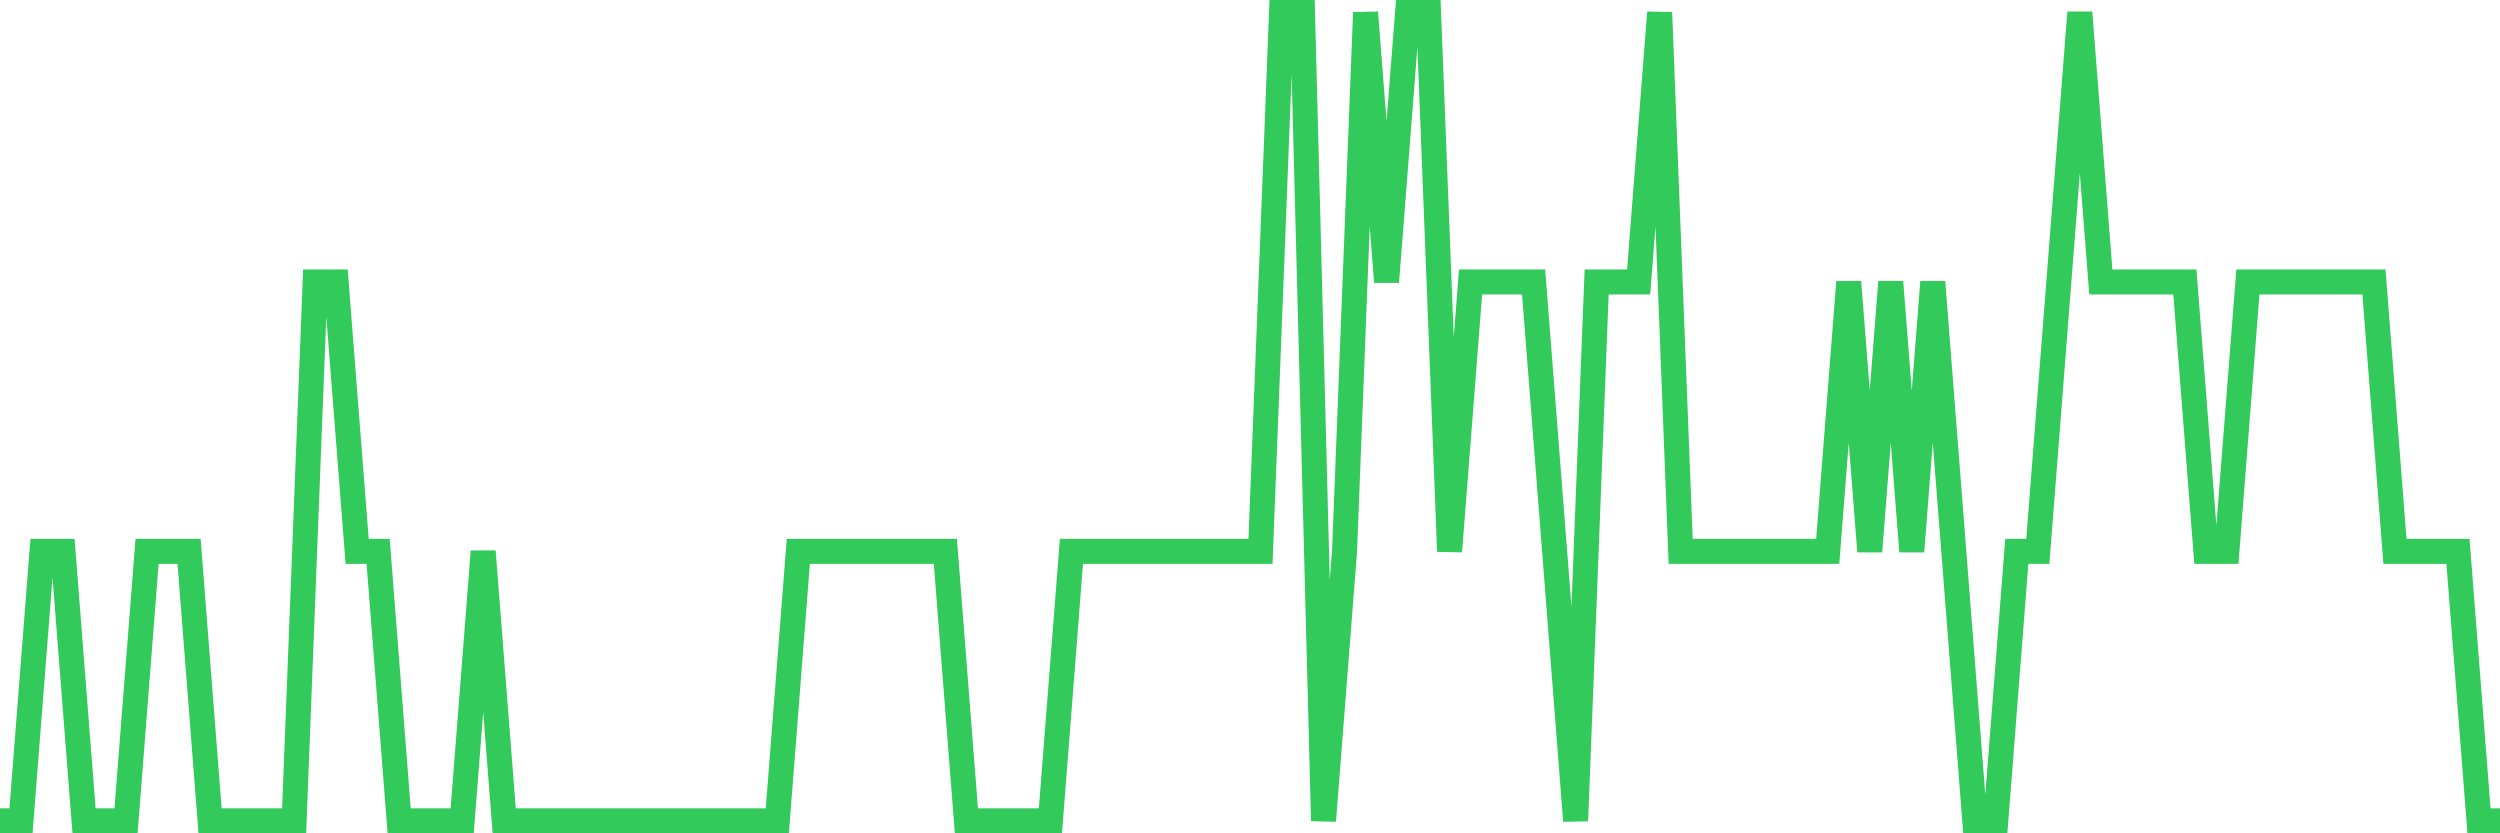 <svg
  xmlns="http://www.w3.org/2000/svg"
  xmlns:xlink="http://www.w3.org/1999/xlink"
  width="120"
  height="40"
  viewBox="0 0 120 40"
  preserveAspectRatio="none"
>
  <polyline
    points="0,39.4 1.008,39.4 2.017,26.467 3.025,26.467 4.034,39.4 5.042,39.4 6.05,39.4 7.059,26.467 8.067,26.467 9.076,26.467 10.084,39.4 11.092,39.4 12.101,39.4 13.109,39.4 14.118,39.4 15.126,13.533 16.134,13.533 17.143,26.467 18.151,26.467 19.16,39.4 20.168,39.4 21.176,39.4 22.185,39.4 23.193,26.467 24.202,39.4 25.21,39.4 26.218,39.4 27.227,39.4 28.235,39.4 29.244,39.4 30.252,39.4 31.261,39.4 32.269,39.4 33.277,39.4 34.286,39.4 35.294,39.4 36.303,39.4 37.311,39.4 38.319,26.467 39.328,26.467 40.336,26.467 41.345,26.467 42.353,26.467 43.361,26.467 44.37,26.467 45.378,26.467 46.387,39.4 47.395,39.4 48.403,39.4 49.412,39.4 50.42,39.4 51.429,26.467 52.437,26.467 53.445,26.467 54.454,26.467 55.462,26.467 56.471,26.467 57.479,26.467 58.487,26.467 59.496,26.467 60.504,26.467 61.513,0.6 62.521,0.6 63.529,39.4 64.538,26.467 65.546,0.6 66.555,13.533 67.563,0.6 68.571,0.6 69.58,26.467 70.588,13.533 71.597,13.533 72.605,13.533 73.613,13.533 74.622,26.467 75.63,39.4 76.639,13.533 77.647,13.533 78.655,13.533 79.664,0.6 80.672,26.467 81.681,26.467 82.689,26.467 83.697,26.467 84.706,26.467 85.714,26.467 86.723,26.467 87.731,26.467 88.739,13.533 89.748,26.467 90.756,13.533 91.765,26.467 92.773,13.533 93.782,26.467 94.79,39.4 95.798,39.4 96.807,26.467 97.815,26.467 98.824,13.533 99.832,0.6 100.84,13.533 101.849,13.533 102.857,13.533 103.866,13.533 104.874,13.533 105.882,26.467 106.891,26.467 107.899,13.533 108.908,13.533 109.916,13.533 110.924,13.533 111.933,13.533 112.941,13.533 113.95,13.533 114.958,26.467 115.966,26.467 116.975,26.467 117.983,26.467 118.992,39.4 120,39.4"
    fill="none"
    stroke="#32ca5b"
    stroke-width="1.2"
  >
  </polyline>
</svg>